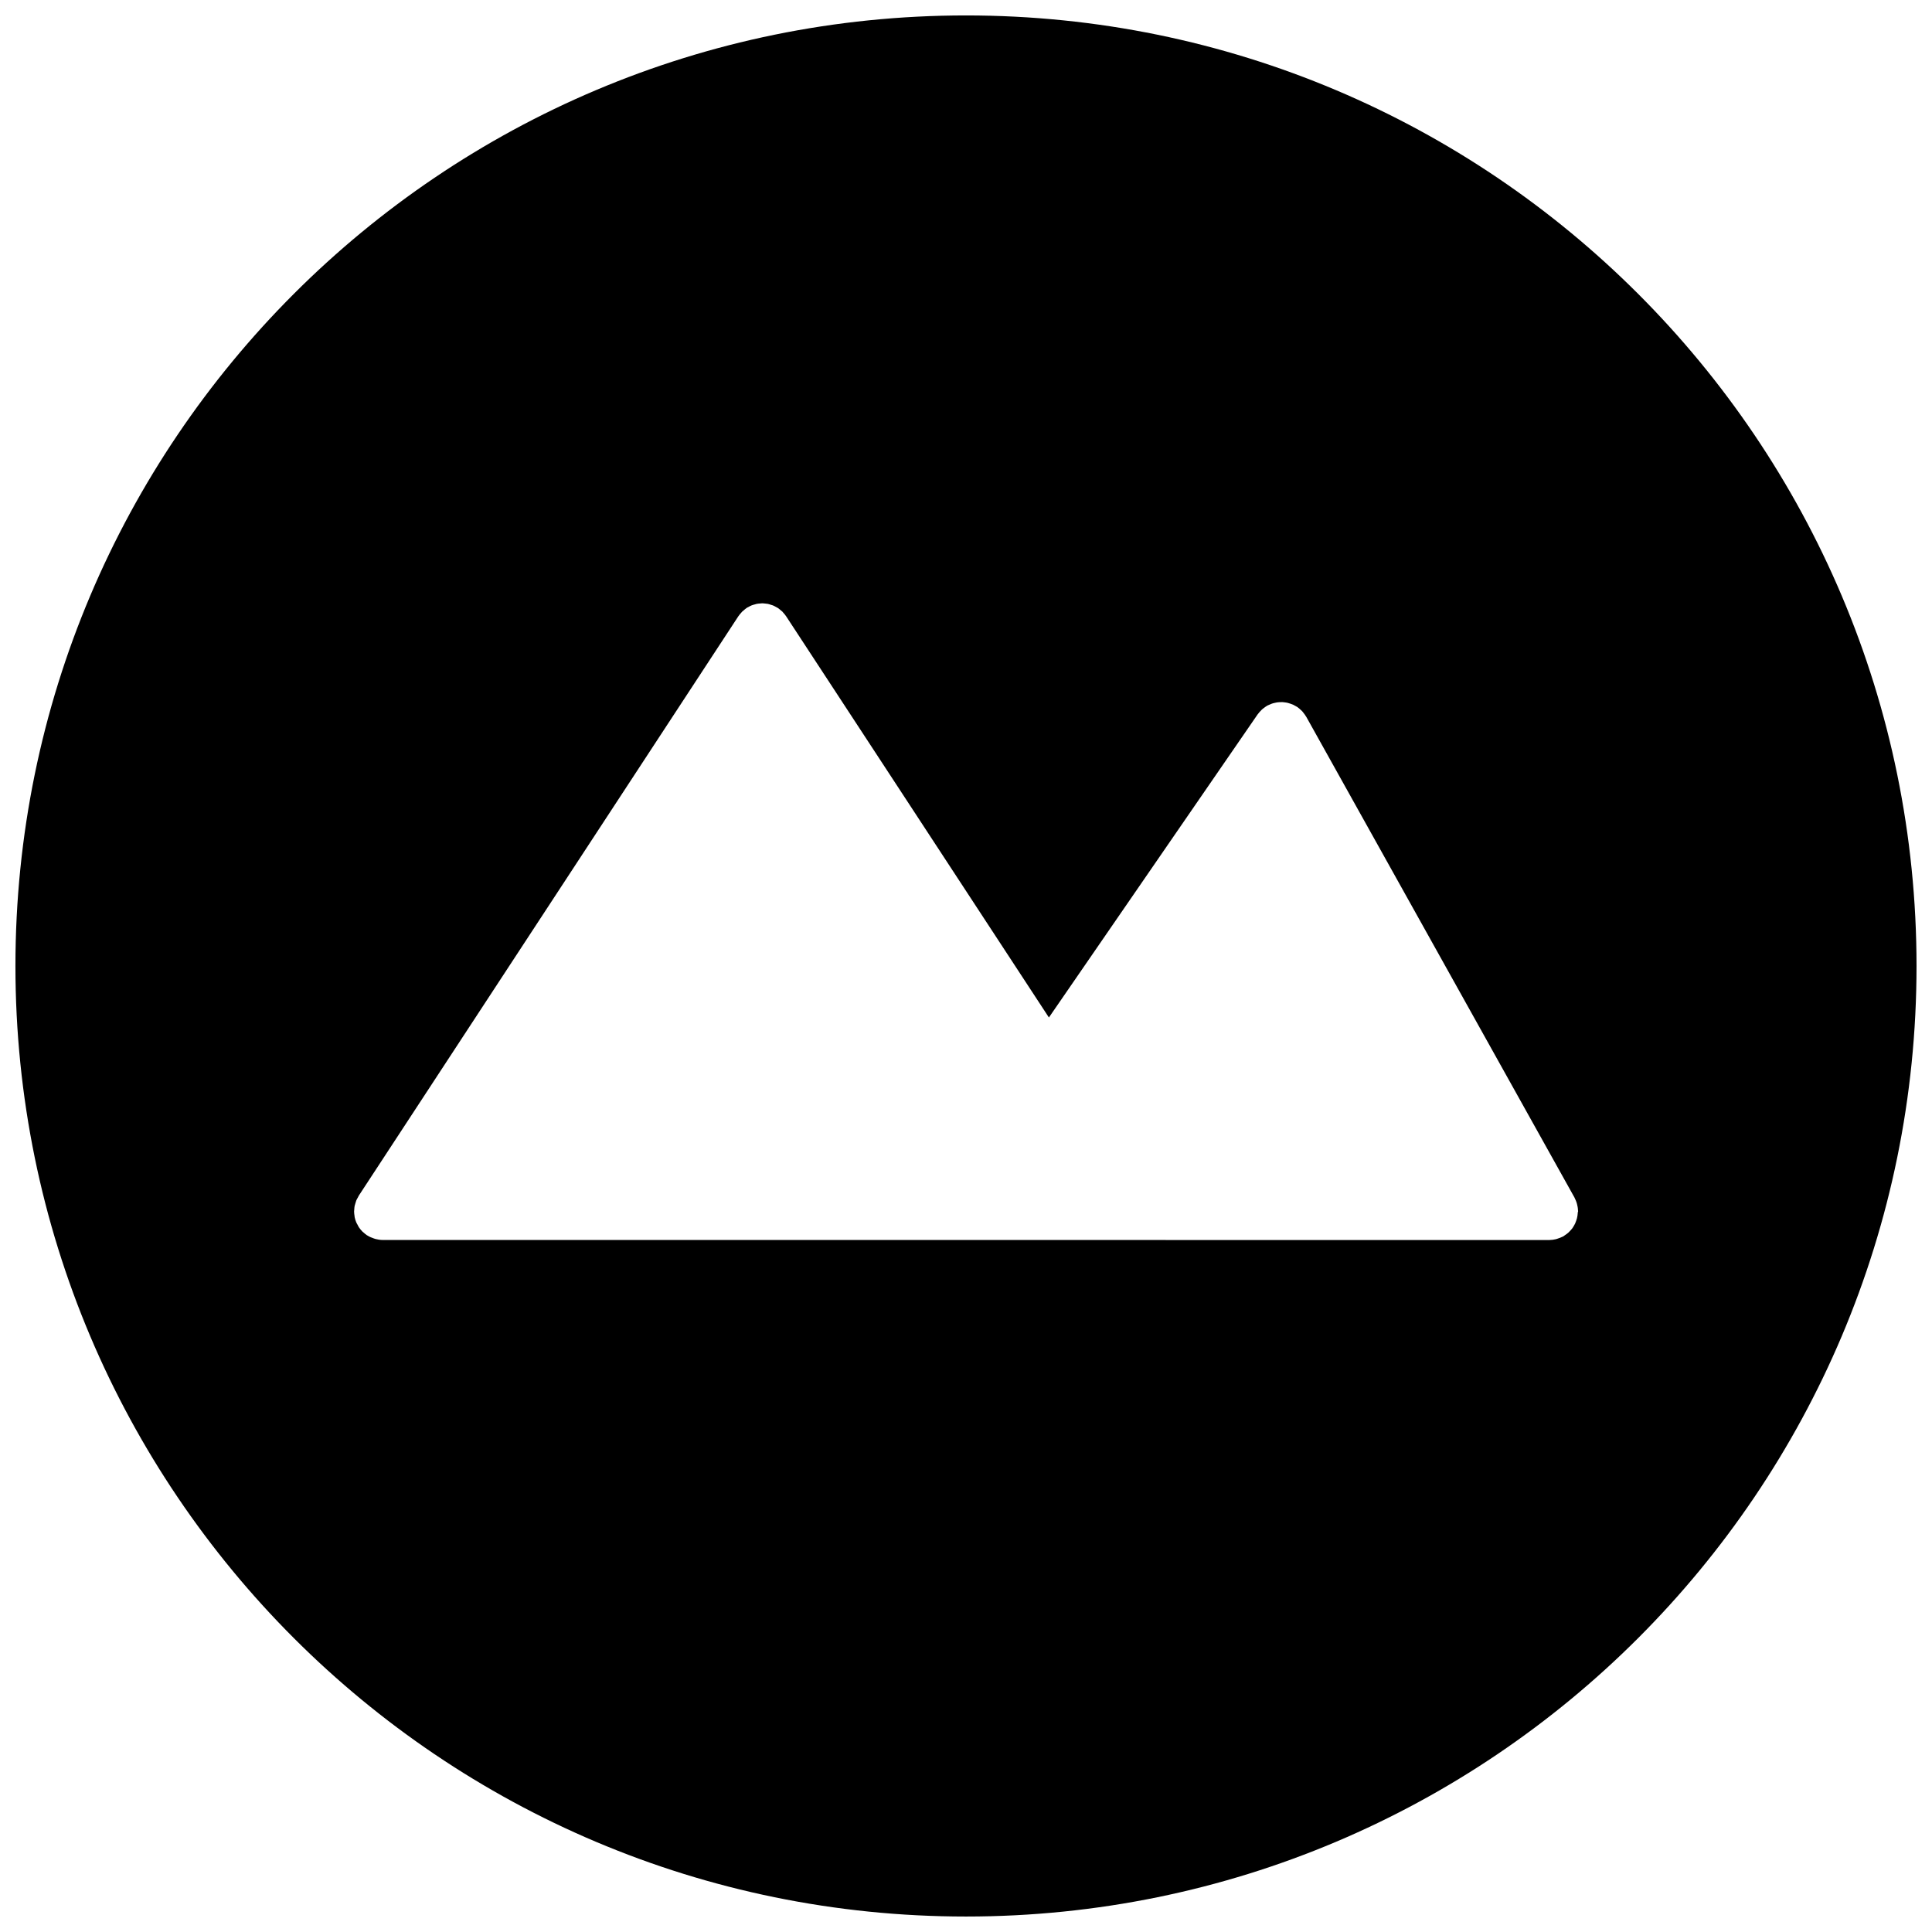 <?xml version="1.0" encoding="UTF-8"?>
<!-- Uploaded to: ICON Repo, www.iconrepo.com, Generator: ICON Repo Mixer Tools -->
<svg width="800px" height="800px" version="1.1" viewBox="144 144 512 512" xmlns="http://www.w3.org/2000/svg">
 <defs>
  <clipPath id="a">
   <path d="m148.09 148.09h503.81v503.81h-503.81z"/>
  </clipPath>
 </defs>
 <g clip-path="url(#a)">
  <path d="m400 148.09c-139.12 0-251.91 112.78-251.91 251.91 0 139.12 112.79 251.9 251.91 251.9s251.9-112.78 251.9-251.9c0-139.13-112.78-251.91-251.9-251.91zm162.13 317.25c-0.008 0.262-0.039 0.527-0.078 0.797-0.039 0.234-0.07 0.473-0.133 0.699-0.062 0.234-0.141 0.465-0.219 0.691-0.086 0.242-0.164 0.48-0.27 0.707-0.094 0.211-0.219 0.418-0.332 0.621-0.133 0.211-0.246 0.426-0.395 0.629-0.148 0.195-0.301 0.371-0.457 0.543-0.18 0.188-0.34 0.379-0.52 0.543-0.164 0.164-0.348 0.293-0.52 0.434-0.227 0.172-0.457 0.34-0.699 0.488-0.078 0.055-0.141 0.117-0.227 0.164-0.094 0.039-0.172 0.062-0.254 0.109-0.395 0.195-0.805 0.363-1.238 0.488-0.156 0.039-0.301 0.117-0.465 0.148-0.551 0.125-1.117 0.211-1.707 0.219h-0.016l-309.21-0.012h-0.016c-0.652-0.008-1.277-0.117-1.883-0.27-0.156-0.039-0.309-0.094-0.473-0.156-0.582-0.188-1.133-0.434-1.637-0.758-0.039-0.023-0.086-0.031-0.125-0.055-0.008-0.016-0.023-0.023-0.039-0.031-0.309-0.203-0.582-0.449-0.852-0.691-0.109-0.102-0.219-0.164-0.316-0.262-0.34-0.348-0.652-0.723-0.93-1.133-0.148-0.211-0.246-0.449-0.371-0.691-0.109-0.195-0.234-0.387-0.324-0.605-0.195-0.449-0.332-0.906-0.434-1.387-0.023-0.125-0.023-0.246-0.039-0.371-0.055-0.371-0.109-0.742-0.109-1.125v-0.047c0-0.164 0.031-0.309 0.039-0.465 0.023-0.324 0.039-0.652 0.102-0.977 0.055-0.242 0.133-0.465 0.203-0.699 0.07-0.242 0.133-0.488 0.227-0.73 0.117-0.285 0.27-0.543 0.426-0.805 0.086-0.164 0.141-0.324 0.242-0.48l100.61-153.58c0.008-0.008 0.016-0.016 0.023-0.023 0.211-0.324 0.473-0.613 0.73-0.898 0.078-0.086 0.141-0.195 0.227-0.27 0.125-0.125 0.277-0.227 0.418-0.348 0.242-0.211 0.488-0.434 0.75-0.613 0.008 0 0.016-0.016 0.023-0.023 0.172-0.117 0.355-0.18 0.527-0.277 0.246-0.141 0.48-0.277 0.738-0.379 0.293-0.125 0.59-0.195 0.891-0.277 0.164-0.047 0.324-0.109 0.496-0.141 0.309-0.07 0.621-0.086 0.93-0.109 0.172-0.016 0.348-0.047 0.527-0.047 0.277 0 0.559 0.047 0.836 0.07 0.211 0.023 0.418 0.031 0.629 0.07 0.27 0.047 0.52 0.141 0.789 0.227 0.211 0.07 0.418 0.117 0.629 0.195 0.316 0.133 0.605 0.301 0.898 0.465 0.133 0.078 0.27 0.125 0.395 0.211 0.008 0 0.016 0.016 0.023 0.016 0.277 0.188 0.527 0.41 0.789 0.637 0.125 0.109 0.27 0.203 0.395 0.324 0.078 0.078 0.141 0.18 0.219 0.27 0.262 0.293 0.52 0.59 0.738 0.914 0 0.008 0.016 0.016 0.016 0.023l69.648 106.34 55.305-80.316c0.031-0.055 0.086-0.094 0.125-0.148 0.172-0.242 0.371-0.465 0.574-0.684 0.148-0.156 0.285-0.316 0.441-0.457 0.18-0.172 0.395-0.324 0.605-0.48 0.195-0.148 0.395-0.301 0.613-0.426 0.07-0.039 0.117-0.094 0.188-0.133 0.148-0.086 0.301-0.125 0.449-0.195 0.242-0.109 0.48-0.227 0.723-0.309 0.234-0.086 0.465-0.156 0.707-0.203 0.234-0.055 0.48-0.117 0.723-0.156 0.242-0.031 0.48-0.047 0.715-0.062 0.246-0.008 0.504-0.016 0.75-0.008 0.234 0.016 0.465 0.039 0.691 0.078 0.246 0.031 0.496 0.07 0.75 0.141 0.234 0.055 0.473 0.133 0.699 0.219 0.227 0.078 0.441 0.148 0.66 0.246 0.262 0.125 0.52 0.27 0.773 0.426 0.117 0.078 0.242 0.117 0.355 0.195 0.047 0.031 0.078 0.078 0.133 0.109 0.246 0.18 0.48 0.387 0.707 0.598 0.156 0.133 0.301 0.27 0.449 0.418 0.164 0.188 0.316 0.395 0.473 0.605 0.164 0.211 0.316 0.41 0.441 0.637 0.039 0.062 0.094 0.109 0.125 0.172l71.105 127.44c0.055 0.109 0.094 0.219 0.141 0.324 0.133 0.246 0.234 0.504 0.332 0.773 0.094 0.227 0.156 0.457 0.211 0.676 0.055 0.242 0.117 0.488 0.156 0.73 0.047 0.27 0.078 0.527 0.086 0.805 0.008 0.133 0.039 0.246 0.039 0.379-0.055 0.102-0.078 0.195-0.086 0.305z"/>
 </g>
</svg>